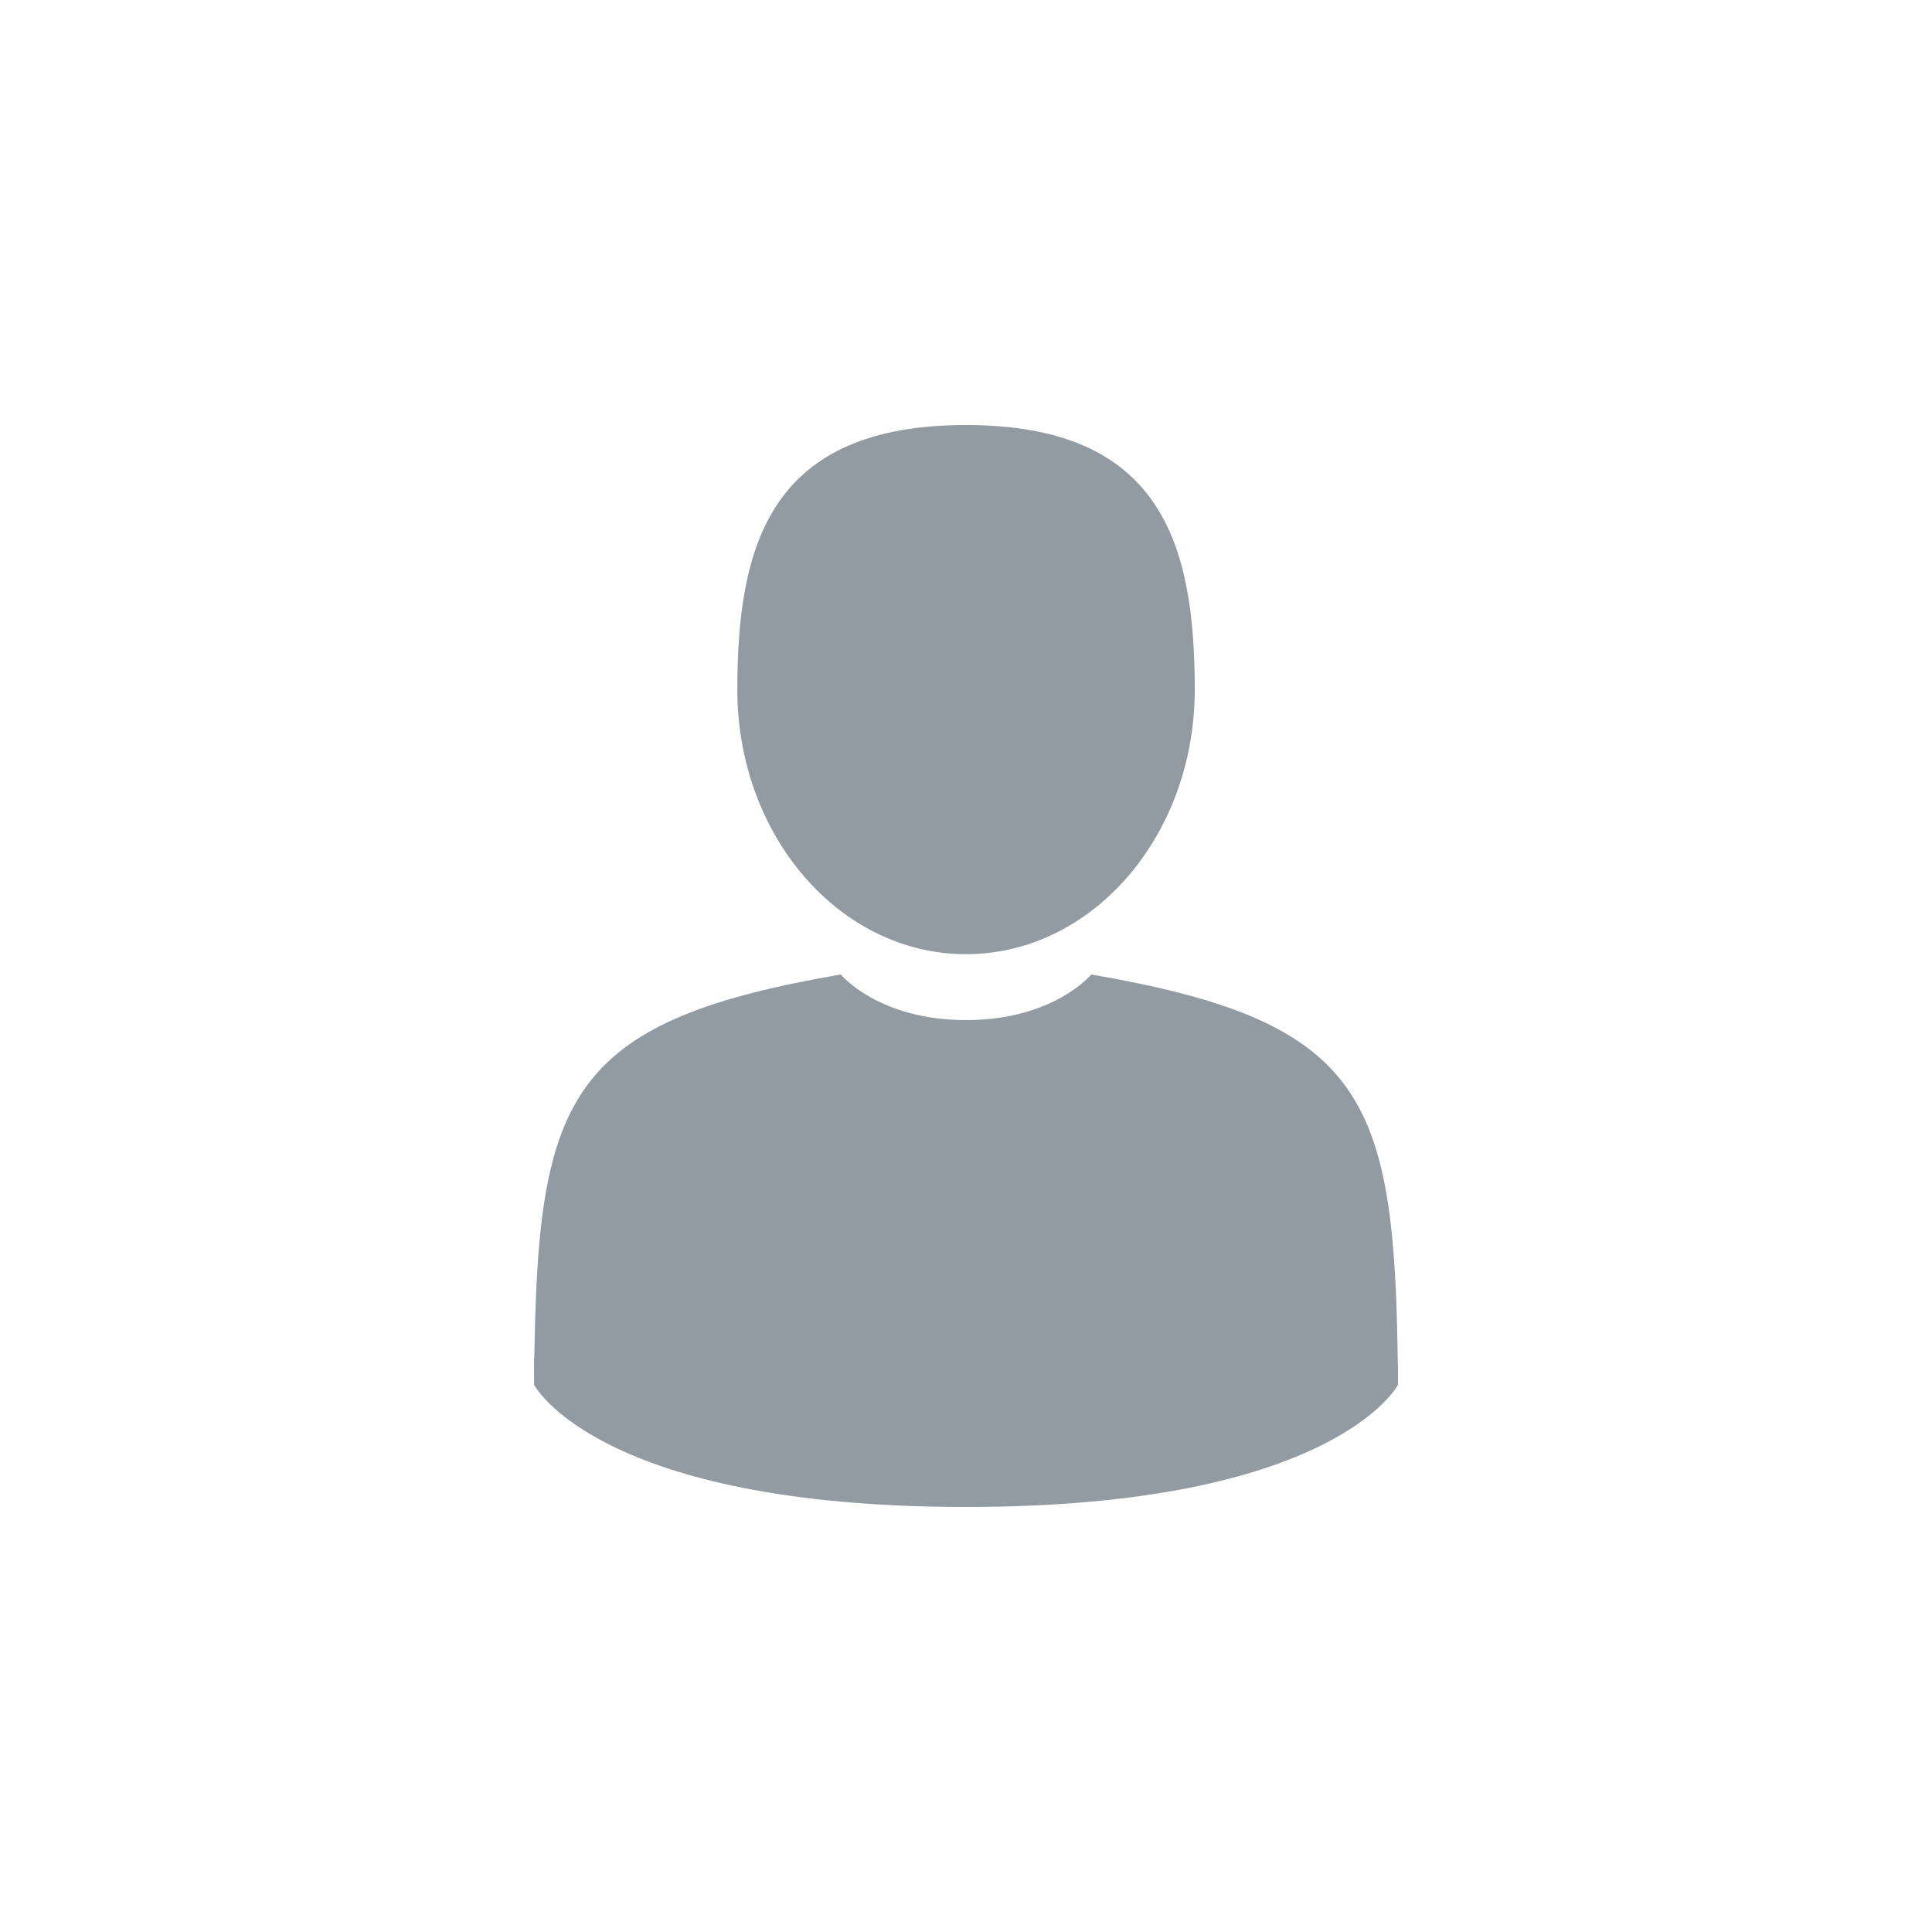 <?xml version="1.0" encoding="UTF-8"?> <svg xmlns="http://www.w3.org/2000/svg" width="25" height="25" viewBox="0 0 25 25" fill="none"> <path d="M12.5 12.347C14.134 12.347 15.46 10.814 15.46 8.923C15.46 7.033 15.024 5.5 12.5 5.5C9.976 5.5 9.541 7.033 9.541 8.923C9.541 10.814 10.866 12.347 12.5 12.347Z" fill="#929AA2"></path> <path d="M18.084 17.436C18.029 14.142 17.577 13.204 14.121 12.61C14.121 12.61 13.634 13.2 12.5 13.2C11.366 13.2 10.88 12.61 10.88 12.61C7.461 13.197 6.982 14.122 6.919 17.329C6.914 17.591 6.911 17.605 6.91 17.574C6.911 17.631 6.911 17.737 6.911 17.92C6.911 17.92 7.734 19.5 12.5 19.5C17.267 19.5 18.09 17.92 18.09 17.92C18.09 17.802 18.09 17.72 18.09 17.664C18.089 17.683 18.087 17.647 18.084 17.436Z" fill="#929AA2"></path> </svg> 